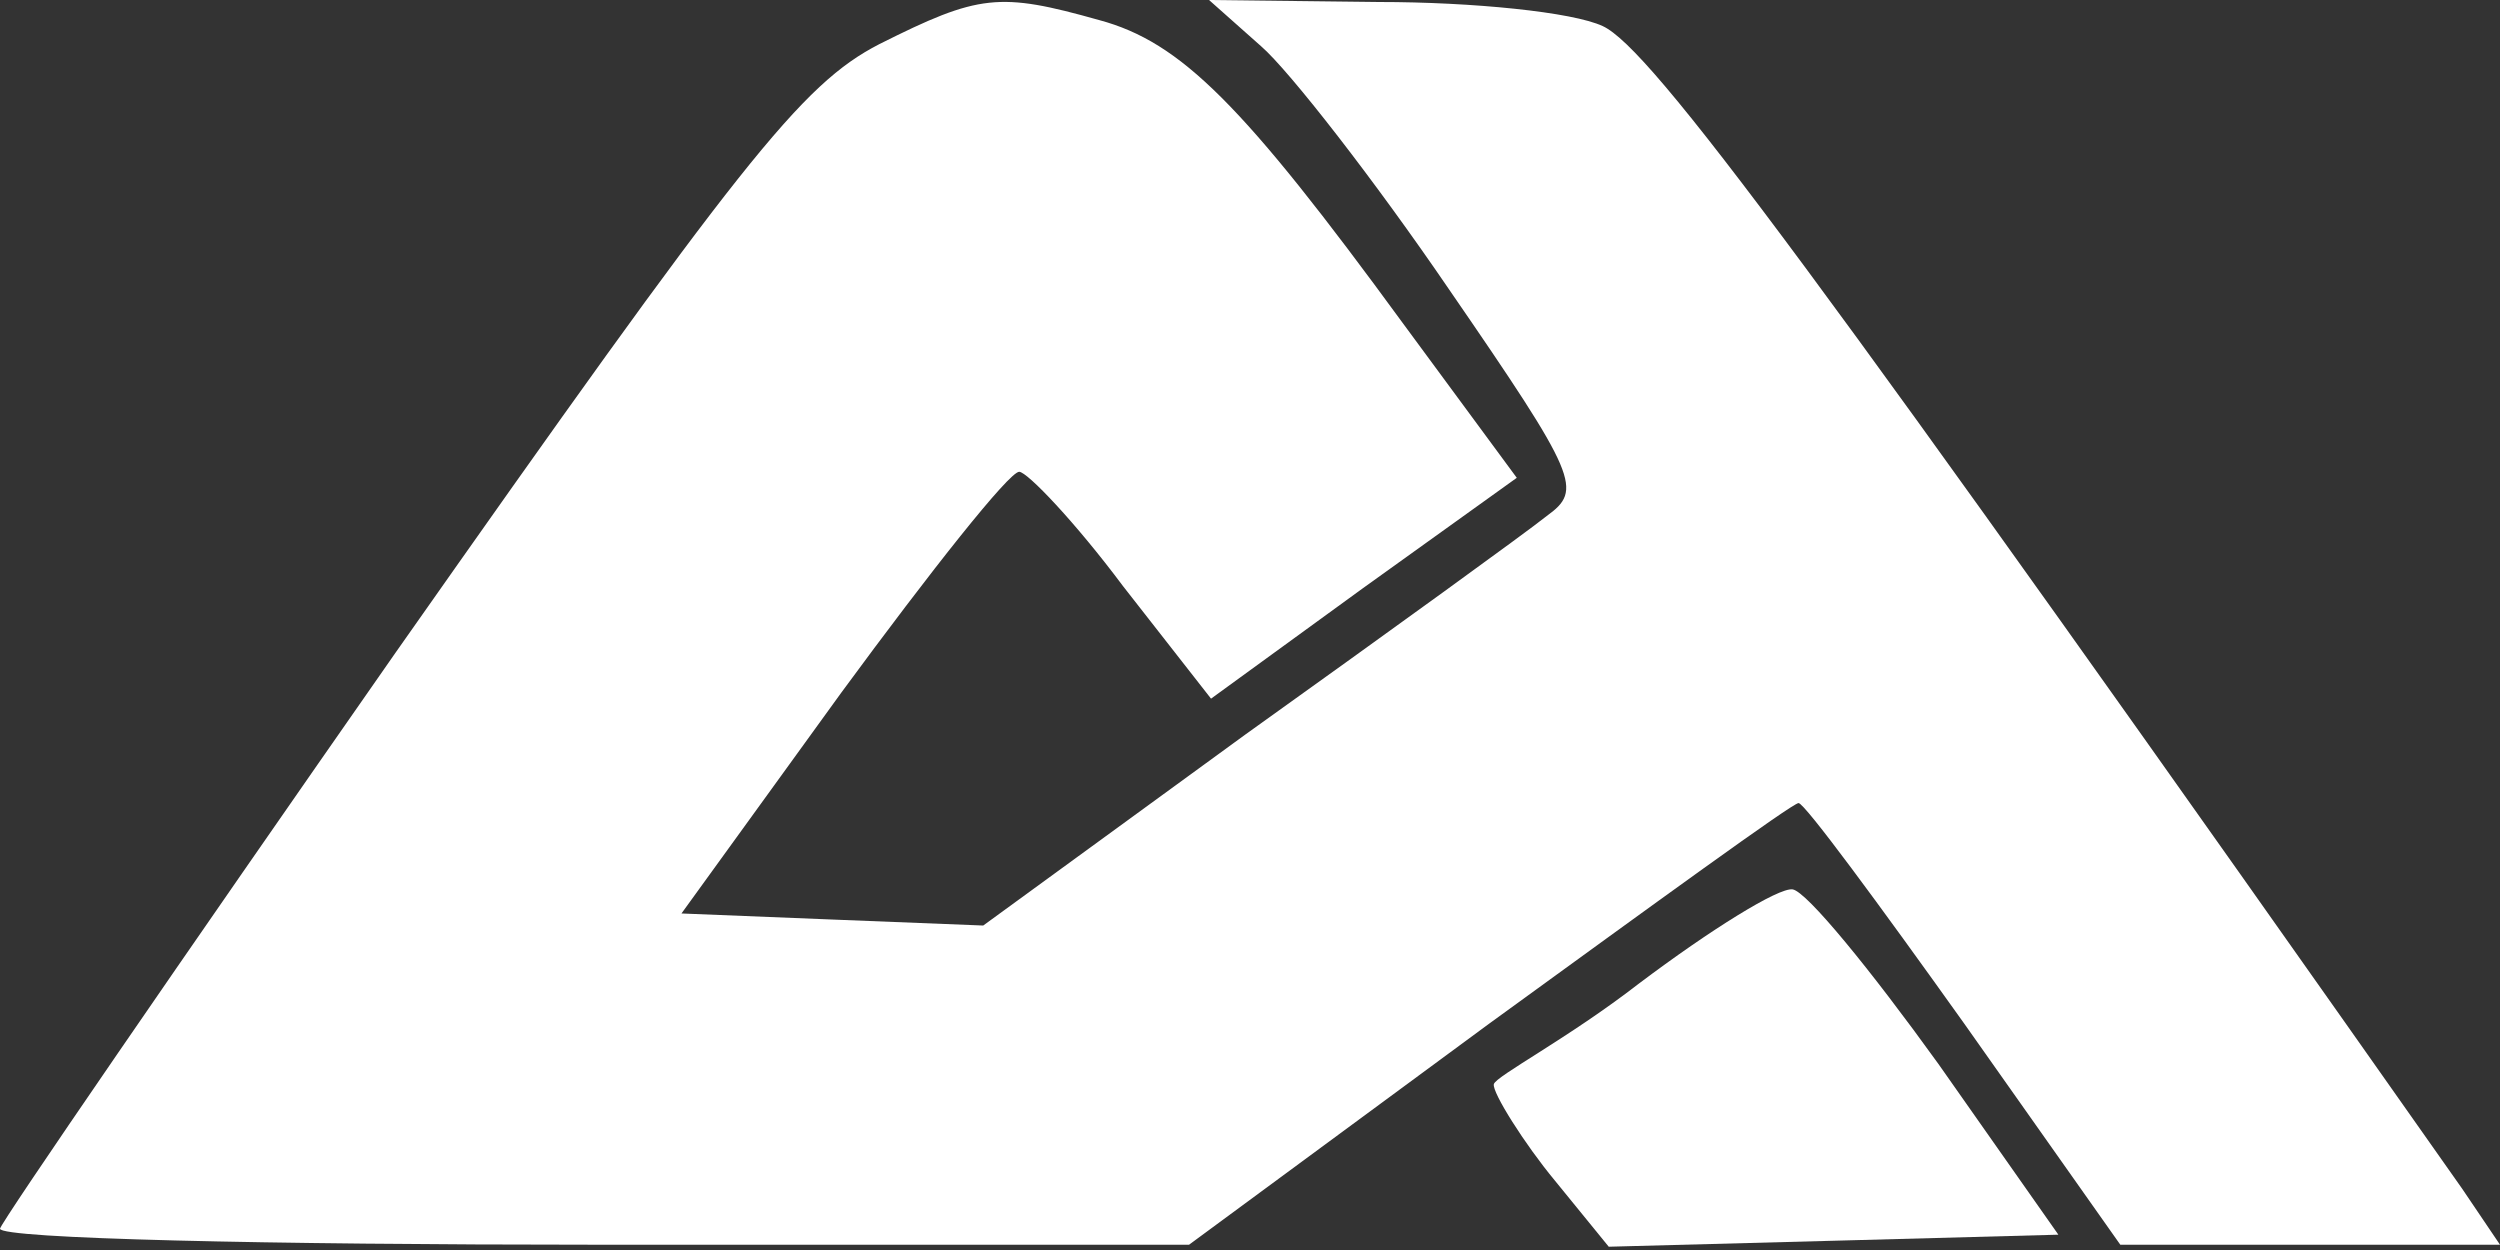 <svg xmlns="http://www.w3.org/2000/svg" width="80" height="40" viewBox="0 0 80 40" fill="none">
<rect x="0" y="0" width="80" height="40" fill="#333333" stroke="none"/>
<path d="M28.137 1.413C25.643 2.698 23.725 5.139 12.662 20.879C5.755 30.773 0.064 39.061 0 39.318C0 39.639 8.569 39.831 19.057 39.831H38.05L47.642 32.765C52.95 28.91 57.362 25.698 57.554 25.698C57.746 25.698 60.112 28.91 62.862 32.765L67.85 39.831H73.925H80L78.785 38.033C57.938 8.416 52.822 1.542 51.287 0.835C50.328 0.385 47.13 0.064 44.125 0.064L38.689 -0L40.352 1.477C41.247 2.248 43.997 5.782 46.363 9.251C50.52 15.29 50.648 15.675 49.496 16.511C48.857 17.025 44.508 20.173 39.84 23.513L31.463 29.617L26.603 29.424L21.807 29.231L26.922 22.164C29.8 18.245 32.294 15.097 32.614 15.097C32.87 15.097 34.404 16.703 35.939 18.759L38.753 22.357L43.613 18.823L48.537 15.29L44.892 10.343C39.776 3.34 37.794 1.349 35.172 0.642C31.974 -0.257 31.335 -0.193 28.137 1.413Z" fill="white"/>
<path d="M52.439 31.479C50.201 33.214 47.867 34.435 47.803 34.692C47.739 34.949 48.794 36.619 49.753 37.775L51.48 39.895L58.706 39.703L65.868 39.51L62.031 34.049C59.857 31.03 57.811 28.524 57.363 28.46C56.915 28.396 54.741 29.745 52.439 31.479Z" fill="white"/>
</svg>